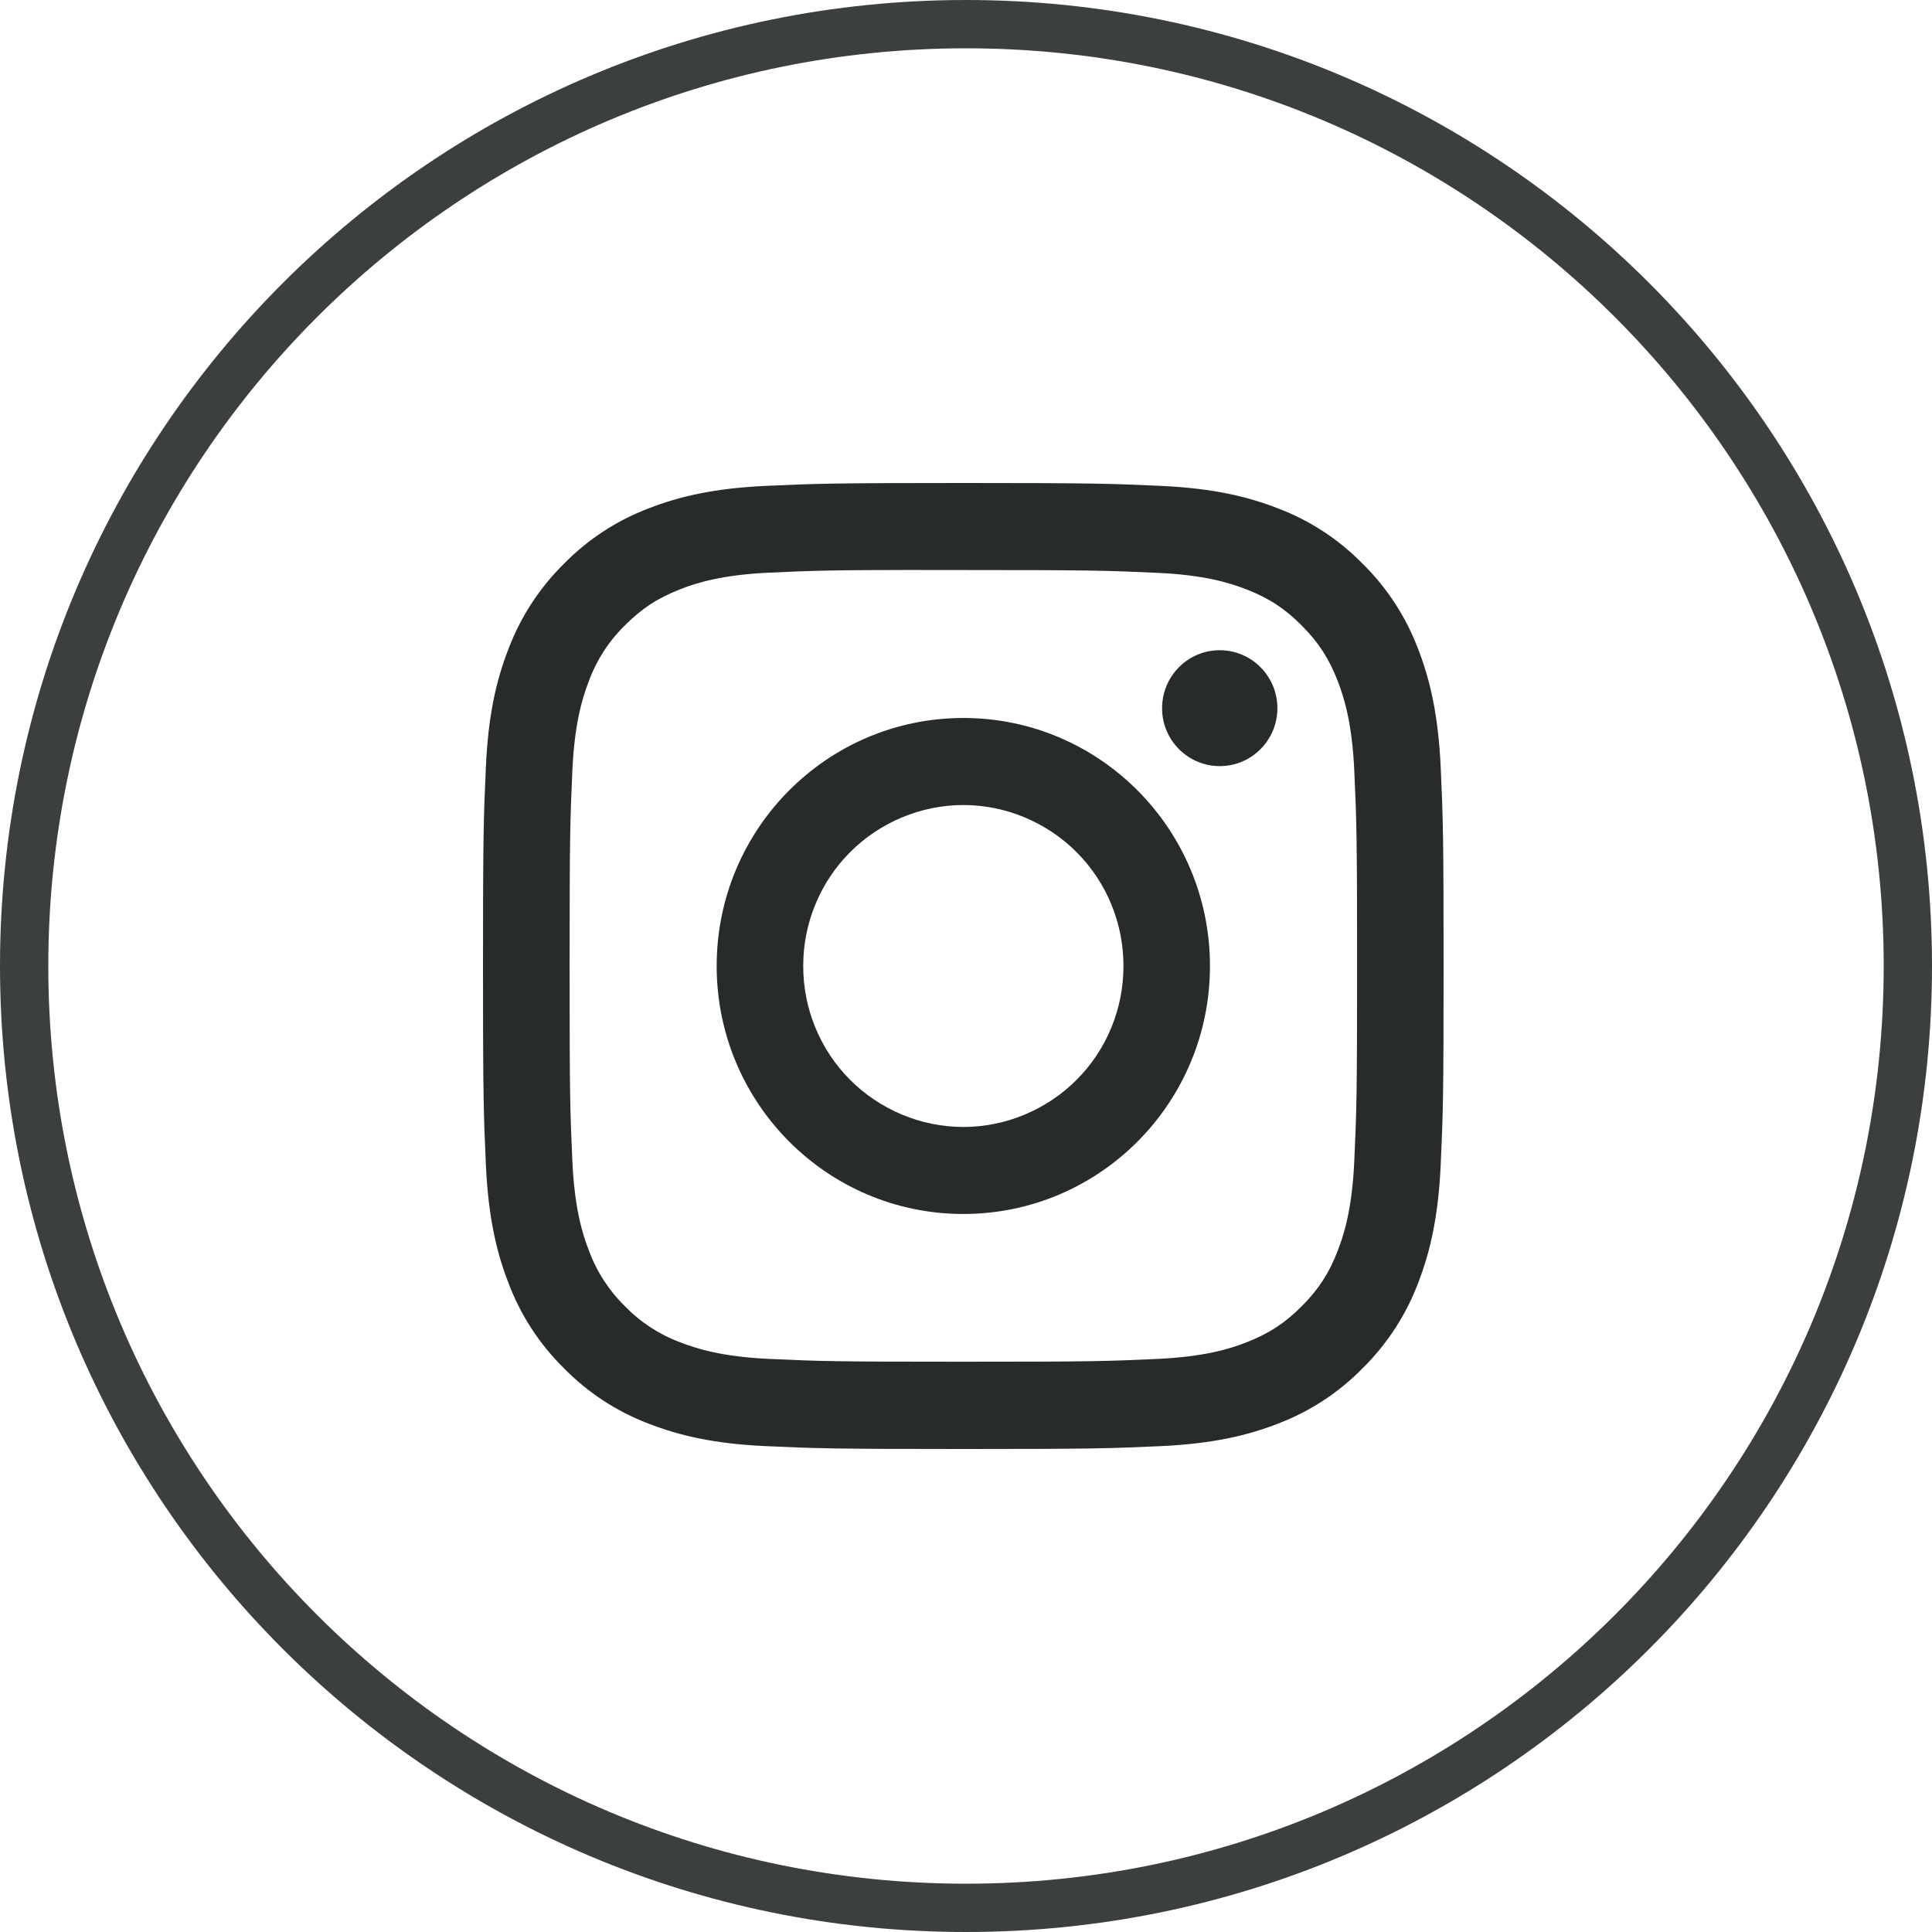 <svg width="40" height="40" viewBox="0 0 40 40" fill="none" xmlns="http://www.w3.org/2000/svg">
<g clip-path="url(#clip0_501_1901)">
<path opacity="0.9" d="M39.5 20C39.5 30.77 30.77 39.5 20 39.5C9.23 39.5 0.5 30.77 0.5 20C0.5 9.23 9.23 0.5 20 0.5C30.77 0.5 39.5 9.23 39.5 20Z" stroke="#272B2B"/>
<path fill-rule="evenodd" clip-rule="evenodd" d="M19.945 10C17.245 10 16.905 10.012 15.845 10.06C14.786 10.11 14.063 10.278 13.431 10.525C12.767 10.776 12.166 11.17 11.67 11.678C11.164 12.178 10.772 12.783 10.522 13.449C10.275 14.085 10.107 14.812 10.06 15.877C10.012 16.942 10 17.284 10 20C10 22.716 10.012 23.056 10.06 24.122C10.109 25.187 10.276 25.913 10.522 26.549C10.771 27.216 11.162 27.821 11.669 28.321C12.165 28.829 12.765 29.223 13.429 29.475C14.063 29.722 14.786 29.891 15.844 29.94C16.904 29.988 17.244 30 19.944 30C22.644 30 22.983 29.988 24.044 29.94C25.102 29.89 25.825 29.722 26.458 29.475C27.122 29.223 27.723 28.829 28.218 28.321C28.724 27.821 29.116 27.216 29.366 26.55C29.611 25.913 29.779 25.187 29.828 24.122C29.876 23.056 29.888 22.716 29.888 20C29.888 17.284 29.876 16.943 29.828 15.877C29.778 14.812 29.611 14.085 29.366 13.45C29.116 12.783 28.725 12.178 28.218 11.678C27.723 11.17 27.122 10.776 26.458 10.525C25.824 10.278 25.101 10.109 24.042 10.06C22.982 10.012 22.643 10 19.942 10H19.945ZM19.053 11.802H19.945C22.6 11.802 22.915 11.812 23.963 11.86C24.933 11.904 25.459 12.067 25.81 12.204C26.274 12.385 26.605 12.602 26.952 12.952C27.3 13.302 27.516 13.635 27.697 14.102C27.833 14.454 27.995 14.983 28.039 15.958C28.087 17.012 28.097 17.328 28.097 19.998C28.097 22.666 28.087 22.983 28.039 24.038C27.995 25.012 27.833 25.541 27.697 25.893C27.517 26.36 27.301 26.693 26.952 27.043C26.604 27.393 26.274 27.609 25.81 27.79C25.46 27.928 24.933 28.09 23.963 28.135C22.915 28.183 22.6 28.193 19.945 28.193C17.29 28.193 16.975 28.183 15.927 28.135C14.957 28.09 14.431 27.927 14.08 27.79C13.648 27.629 13.257 27.374 12.937 27.042C12.606 26.719 12.352 26.326 12.193 25.892C12.056 25.541 11.894 25.012 11.85 24.036C11.802 22.982 11.793 22.666 11.793 19.996C11.793 17.325 11.803 17.01 11.85 15.956C11.894 14.981 12.056 14.451 12.193 14.099C12.352 13.665 12.606 13.272 12.937 12.949C13.285 12.599 13.617 12.382 14.08 12.201C14.43 12.063 14.957 11.901 15.927 11.856C16.844 11.814 17.2 11.802 19.053 11.8V11.802ZM24.06 14.662C24.06 13.999 24.594 13.462 25.253 13.462C25.912 13.462 26.447 14 26.447 14.662C26.447 15.325 25.912 15.862 25.253 15.862C24.936 15.861 24.632 15.734 24.408 15.509C24.184 15.284 24.059 14.979 24.06 14.662ZM19.945 14.865C17.125 14.865 14.838 17.164 14.838 20C14.838 22.836 17.125 25.134 19.945 25.134C22.765 25.134 25.051 22.836 25.051 20C25.051 17.164 22.765 14.865 19.945 14.865ZM23.26 20C23.261 19.564 23.176 19.131 23.01 18.727C22.845 18.323 22.601 17.956 22.293 17.647C21.985 17.337 21.619 17.092 21.216 16.924C20.814 16.755 20.381 16.668 19.945 16.667C19.509 16.668 19.076 16.755 18.674 16.924C18.271 17.092 17.905 17.337 17.597 17.647C17.289 17.956 17.046 18.323 16.88 18.727C16.714 19.131 16.629 19.564 16.63 20C16.629 20.436 16.714 20.869 16.88 21.273C17.046 21.677 17.289 22.044 17.597 22.353C17.905 22.663 18.271 22.908 18.674 23.076C19.076 23.245 19.509 23.332 19.945 23.333C20.381 23.332 20.814 23.245 21.216 23.076C21.619 22.908 21.985 22.663 22.293 22.353C22.601 22.044 22.845 21.677 23.01 21.273C23.176 20.869 23.261 20.436 23.26 20Z" fill="#272B2B"/>
</g>
<defs>
<clipPath id="clip0_501_1901">
<rect width="40" height="40" fill="white"/>
</clipPath>
</defs>
</svg>
